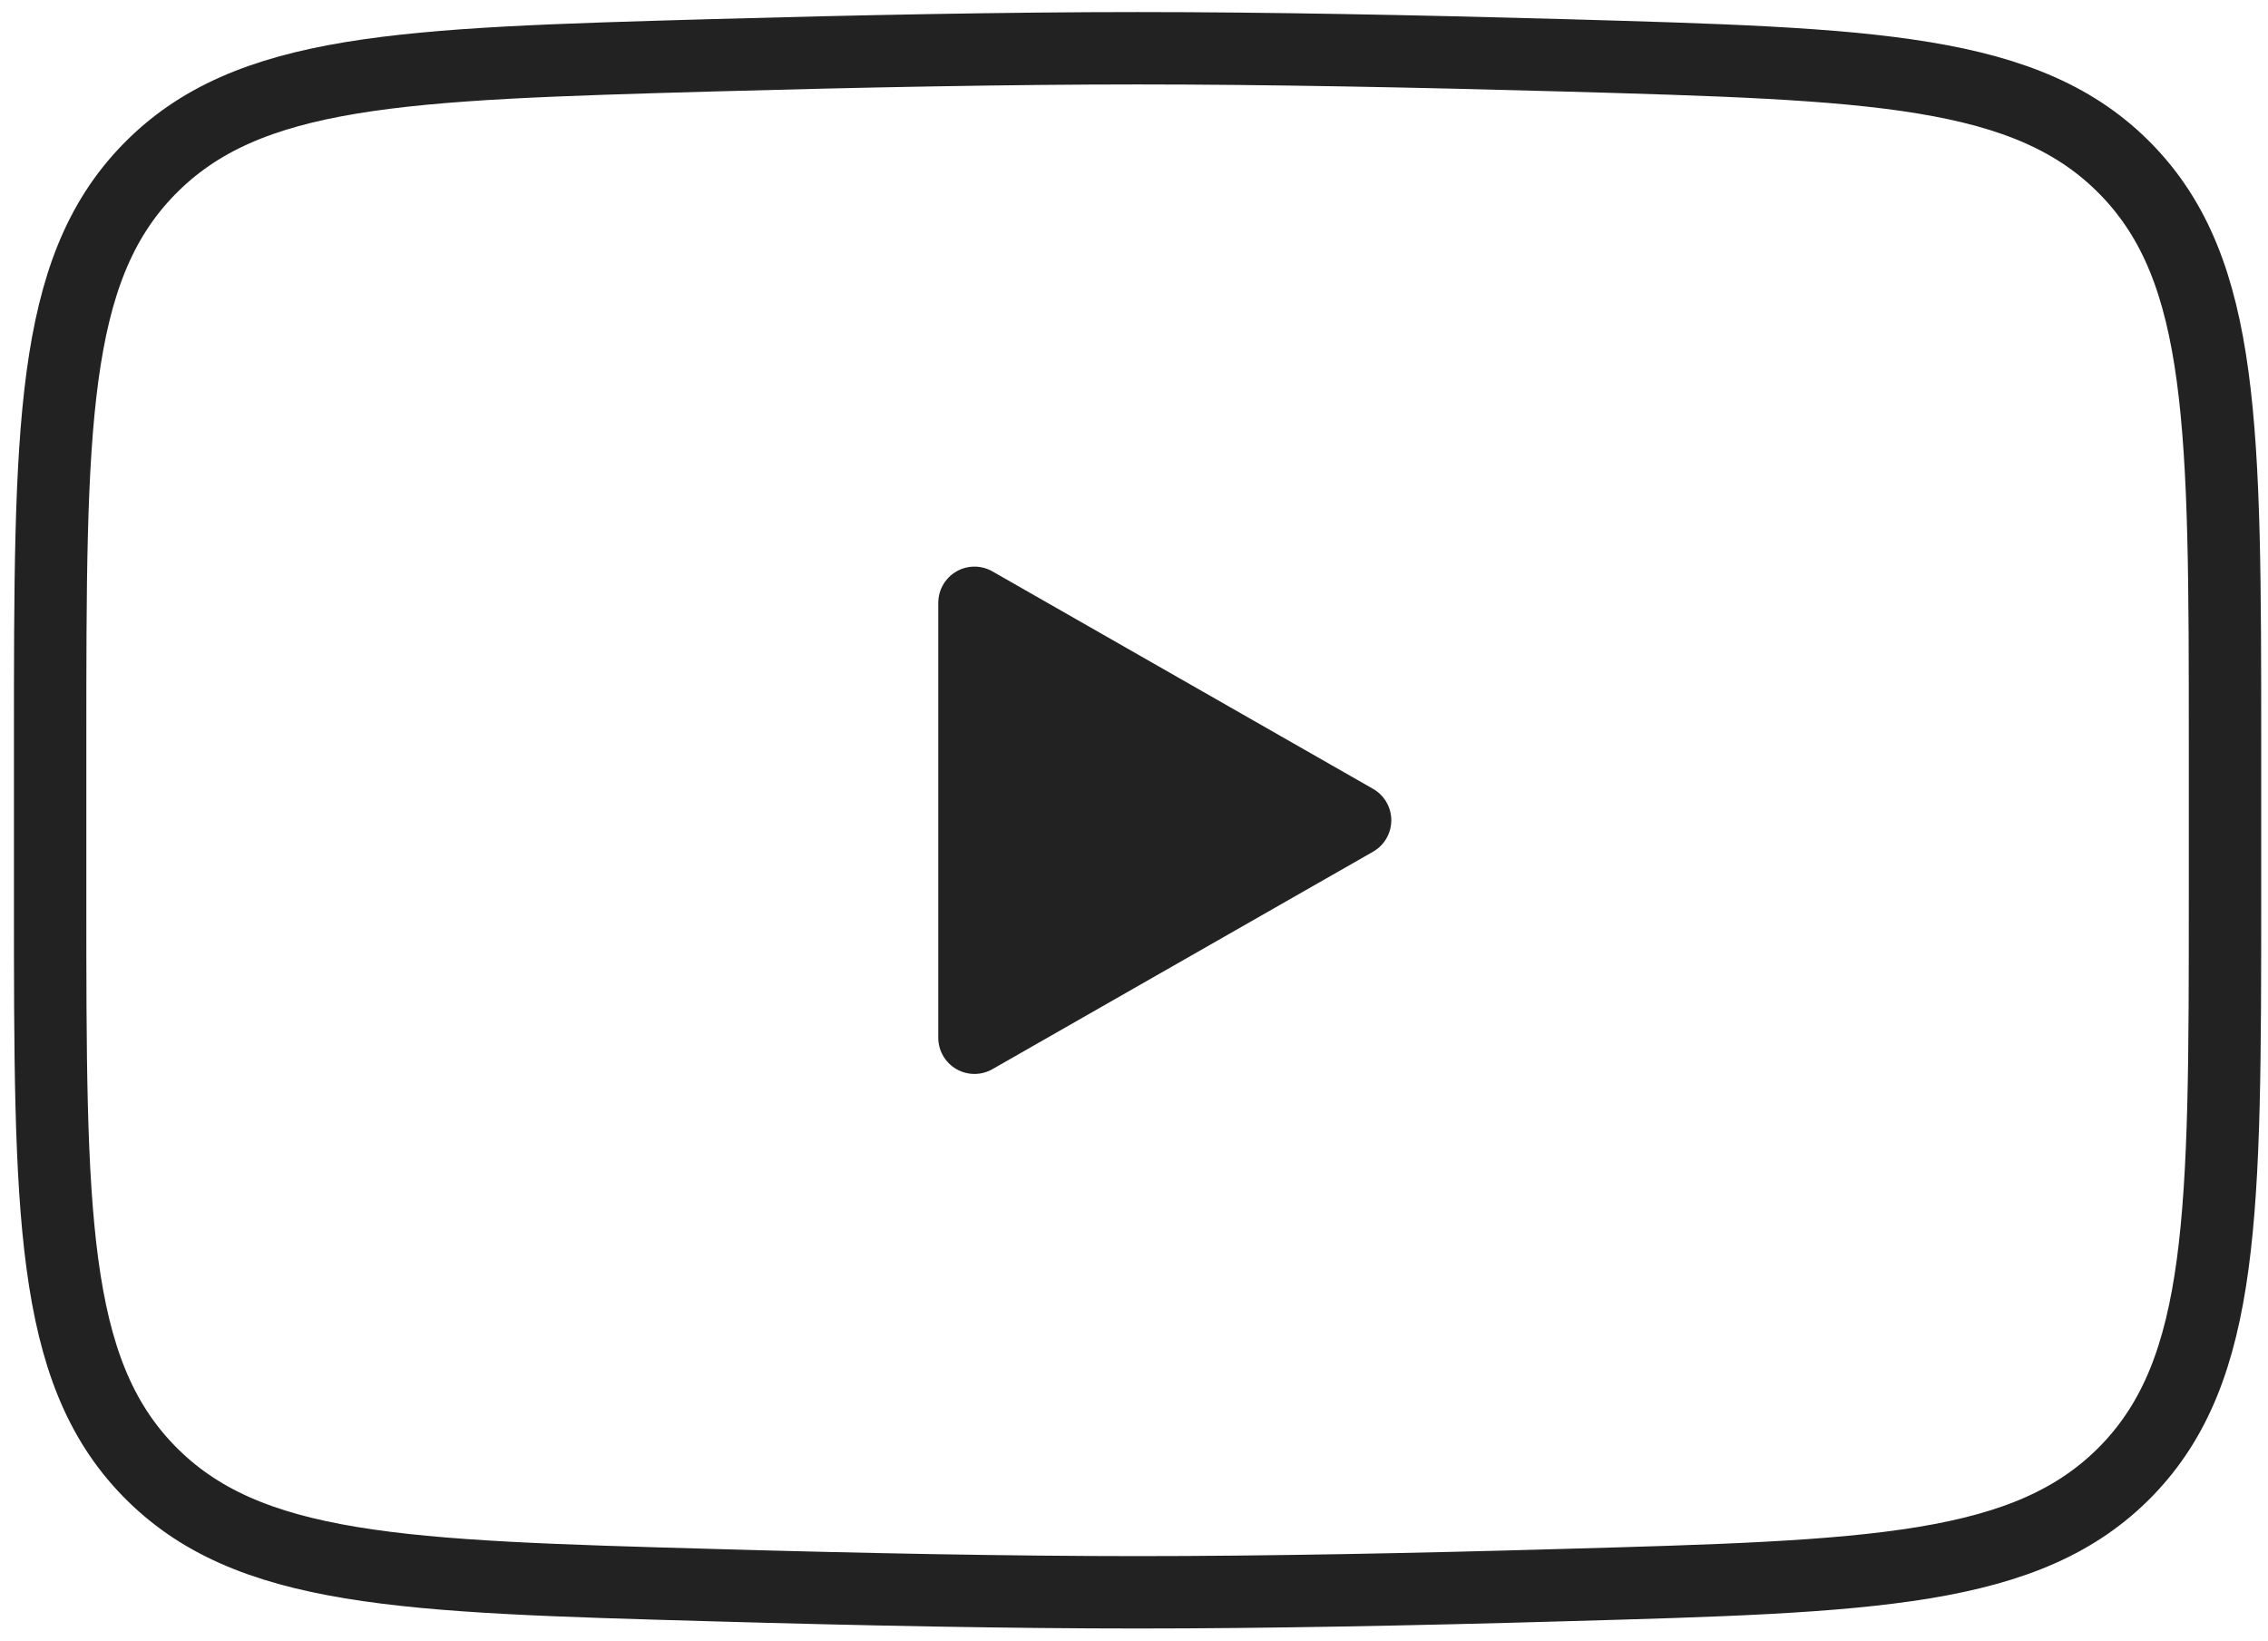 <svg width="47" height="34" viewBox="0 0 47 34" fill="none" xmlns="http://www.w3.org/2000/svg">
<path d="M28.082 17L20.194 21.507V12.493L28.082 17Z" fill="#222222" stroke="#222222" stroke-width="1.5" stroke-linecap="round" stroke-linejoin="round"/>
<path d="M1.039 18.596V15.405C1.039 8.881 1.039 5.617 3.079 3.519C5.12 1.419 8.334 1.329 14.758 1.146C17.801 1.061 20.911 1 23.574 1C26.238 1 29.346 1.061 32.39 1.146C38.815 1.329 42.028 1.419 44.068 3.519C46.107 5.62 46.109 8.883 46.109 15.405V18.593C46.109 25.119 46.109 28.38 44.07 30.481C42.028 32.579 38.817 32.671 32.39 32.851C29.348 32.939 26.238 33 23.574 33C20.911 33 17.803 32.939 14.758 32.851C8.334 32.671 5.12 32.581 3.079 30.481C1.037 28.38 1.039 25.117 1.039 18.596Z" stroke="#222222" stroke-width="1.5"/>
</svg>
